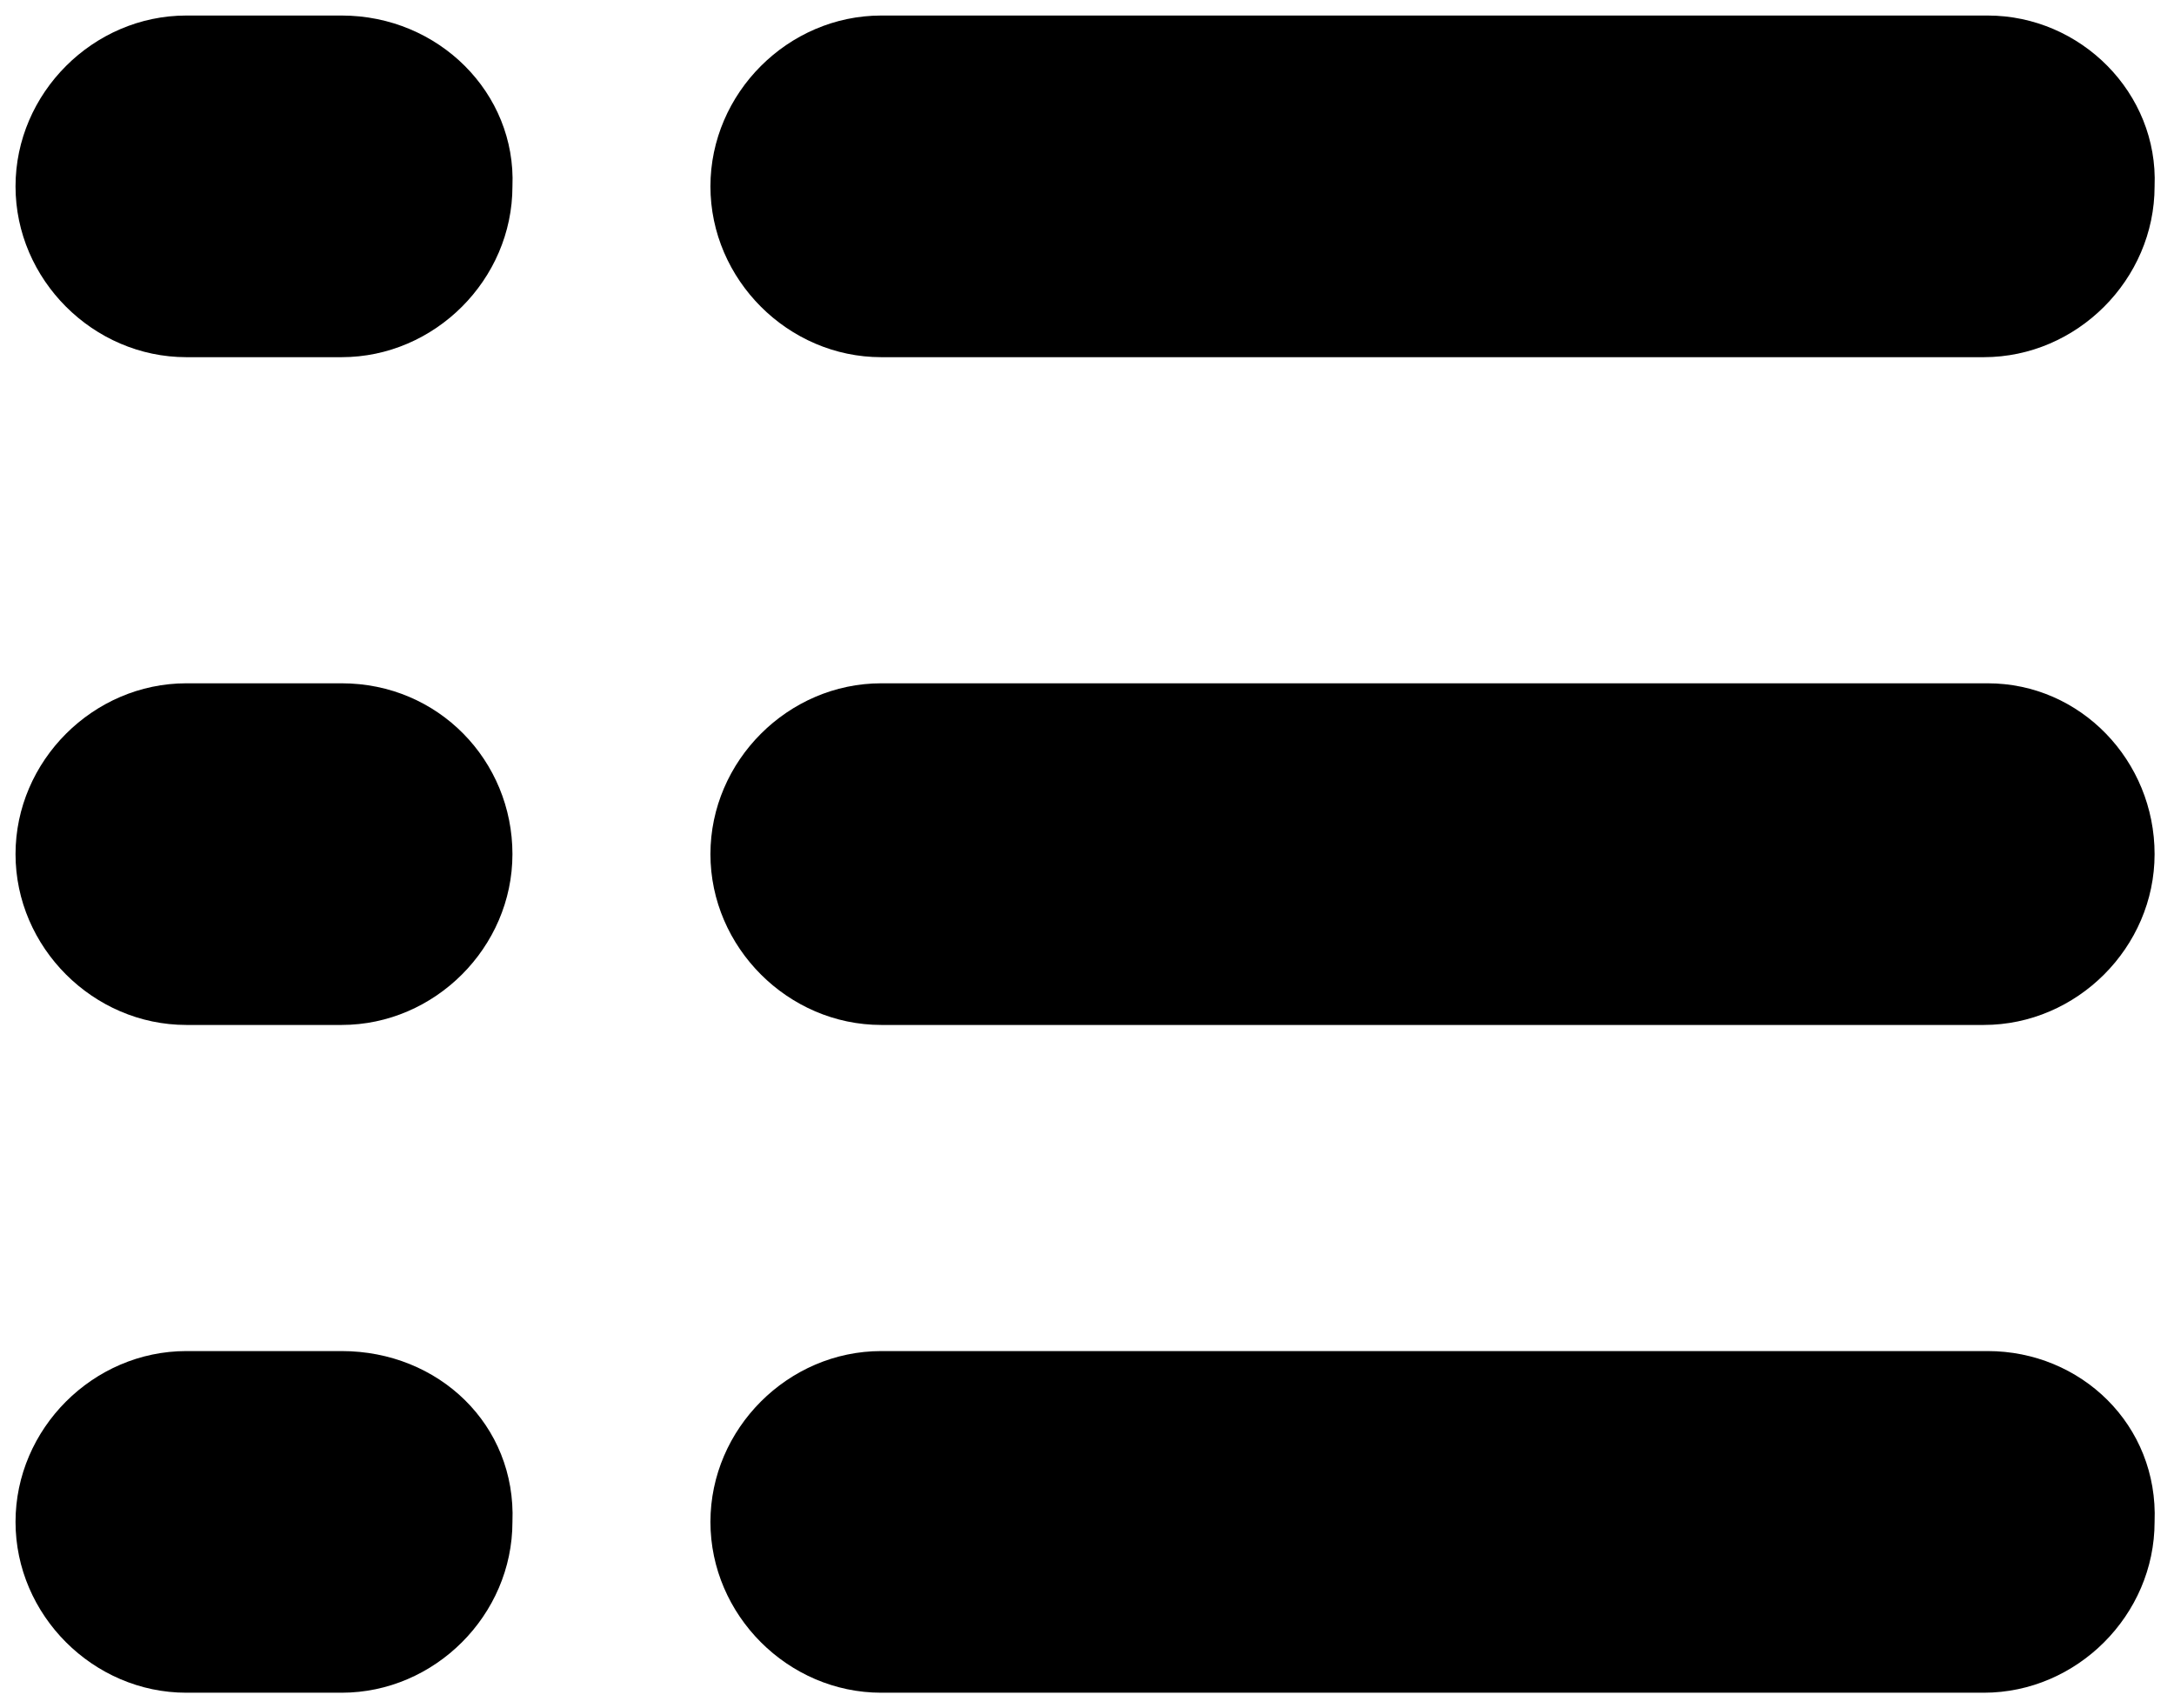 <?xml version="1.0" encoding="UTF-8"?>
<svg width="56px" height="44px" viewBox="0 0 56 44" version="1.1" xmlns="http://www.w3.org/2000/svg" xmlns:xlink="http://www.w3.org/1999/xlink">
    <!-- Generator: Sketch 50.2 (55047) - http://www.bohemiancoding.com/sketch -->
    <title>Group</title>
    <desc>Created with Sketch.</desc>
    <defs></defs>
    <g id="Page-1" stroke="none" stroke-width="1" fill="none" fill-rule="evenodd">
        <g id="noun_List_2995253" transform="translate(-22, 0)" fill="#000000" fill-rule="nonzero">
            <g id="Group" transform="translate(22, 0)">
                <g id="Shape">
                    <path d="M51.2,0.4 L22.7,0.4 C20.3,0.4 18.3,2.4 18.3,4.8 C18.3,7.2 20.3,9.2 22.7,9.2 L51.1,9.2 C53.5,9.2 55.5,7.2 55.5,4.8 C55.6,2.4 53.6,0.4 51.2,0.4 Z"></path>
                    <path d="M51.2,17.6 L22.7,17.6 C20.3,17.6 18.3,19.6 18.3,22 C18.3,24.4 20.3,26.4 22.7,26.4 L51.1,26.4 C53.5,26.4 55.5,24.4 55.5,22 C55.5,19.6 53.6,17.6 51.2,17.6 Z"></path>
                    <path d="M51.2,34.8 L22.7,34.8 C20.3,34.8 18.3,36.8 18.3,39.2 C18.3,41.6 20.3,43.6 22.7,43.6 L51.1,43.6 C53.5,43.6 55.5,41.6 55.5,39.2 C55.6,36.7 53.6,34.8 51.2,34.8 Z"></path>
                    <path d="M8.8,0.4 L4.8,0.4 C2.4,0.4 0.4,2.4 0.4,4.8 C0.4,7.2 2.4,9.2 4.8,9.2 L8.8,9.2 C11.2,9.2 13.2,7.2 13.2,4.8 C13.3,2.4 11.3,0.4 8.8,0.4 Z"></path>
                    <path d="M8.8,17.6 L4.8,17.6 C2.4,17.6 0.4,19.6 0.4,22 C0.4,24.4 2.4,26.4 4.8,26.4 L8.8,26.4 C11.2,26.4 13.2,24.4 13.2,22 C13.2,19.6 11.3,17.6 8.8,17.6 Z"></path>
                    <path d="M8.8,34.8 L4.8,34.8 C2.4,34.8 0.4,36.8 0.4,39.2 C0.4,41.6 2.4,43.6 4.8,43.6 L8.8,43.6 C11.2,43.6 13.2,41.6 13.2,39.2 C13.3,36.7 11.3,34.8 8.8,34.8 Z"></path>
                </g>
            </g>
        </g>
    </g>
</svg>